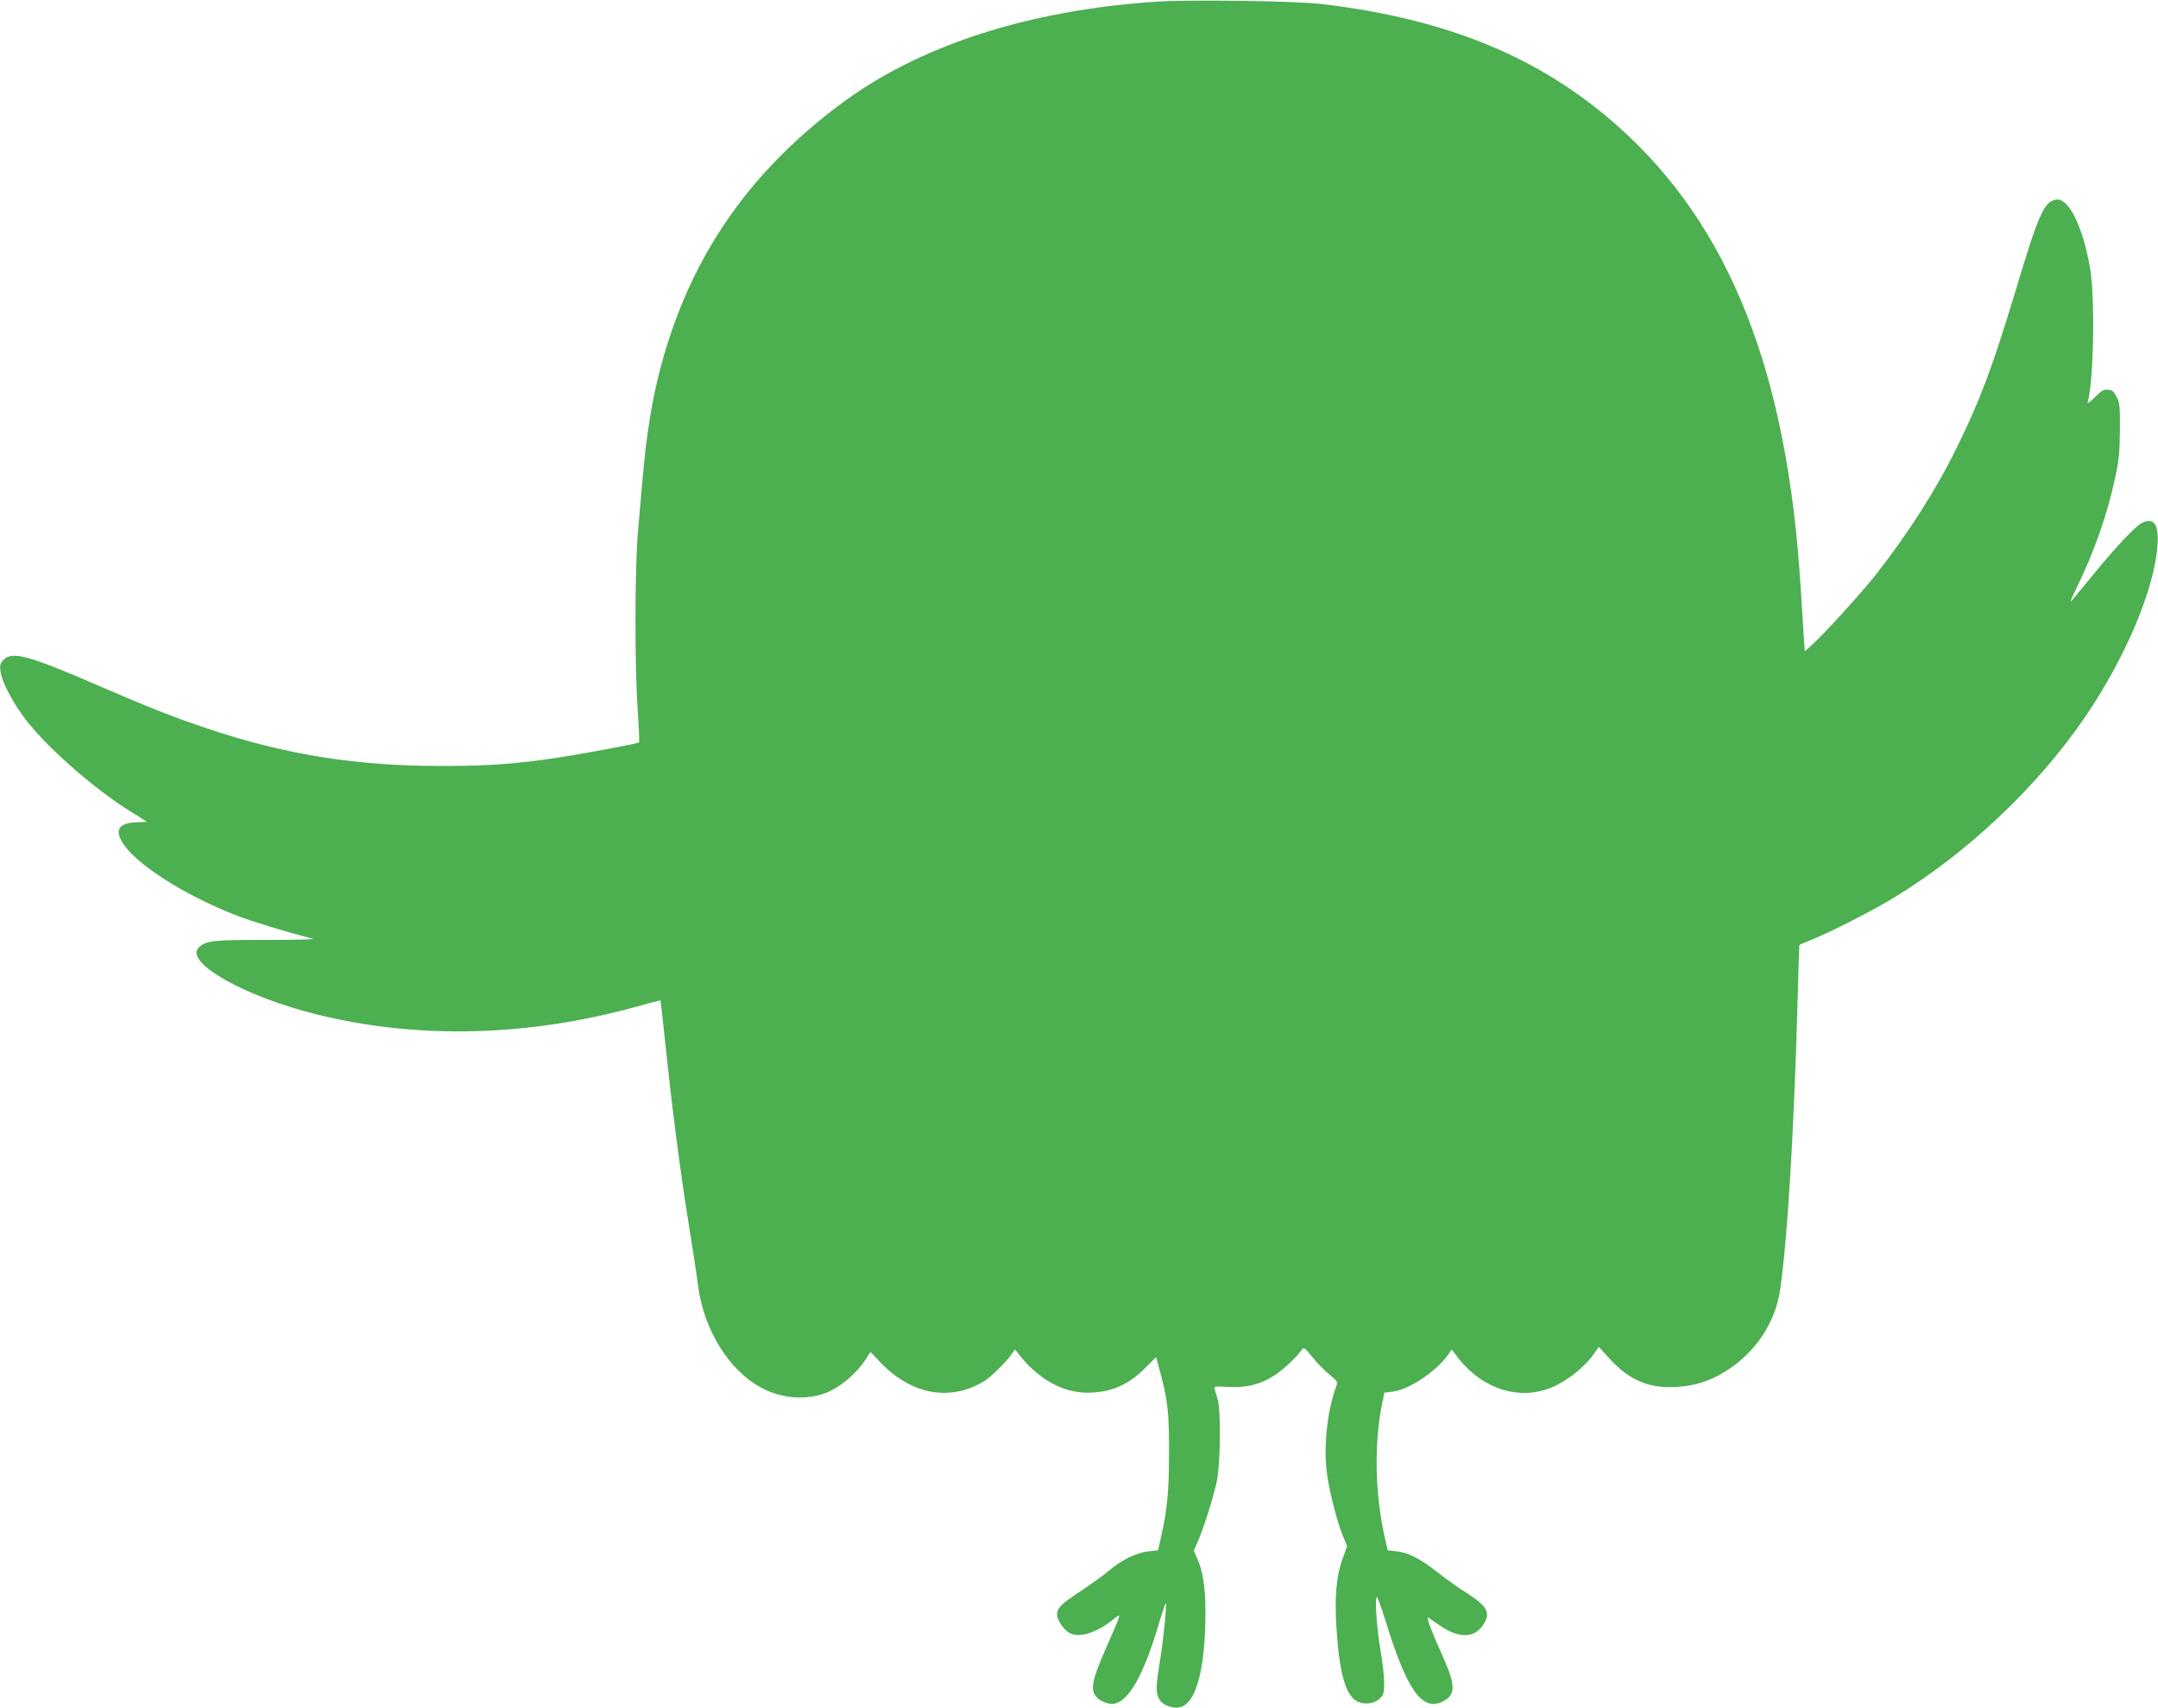 <?xml version="1.0" standalone="no"?>
<!DOCTYPE svg PUBLIC "-//W3C//DTD SVG 20010904//EN"
 "http://www.w3.org/TR/2001/REC-SVG-20010904/DTD/svg10.dtd">
<svg version="1.0" xmlns="http://www.w3.org/2000/svg"
 width="1280pt" height="1013pt" viewBox="0 0 1280 1013"
 preserveAspectRatio="xMidYMid meet">
<g transform="translate(0,1013) scale(0.1,-0.1)"
fill="#4caf50" stroke="none">
<path d="M6855 10120 c-766 -52 -1412 -263 -1878 -614 -483 -362 -809 -802
-993 -1340 -93 -272 -142 -521 -174 -891 -6 -66 -17 -201 -26 -300 -19 -221
-20 -797 -1 -1063 7 -101 10 -185 7 -187 -10 -6 -316 -64 -445 -84 -273 -42
-432 -55 -715 -55 -516 -1 -934 66 -1400 222 -213 72 -338 121 -675 267 -389
168 -485 193 -535 140 -19 -21 -22 -31 -17 -69 8 -56 58 -157 128 -256 116
-167 425 -441 653 -580 47 -29 86 -54 86 -55 0 -1 -23 -2 -52 -3 -108 -2 -139
-40 -94 -116 75 -129 368 -317 687 -440 95 -36 289 -95 444 -135 17 -4 -105
-7 -270 -7 -316 1 -365 -4 -406 -45 -88 -88 272 -292 704 -398 596 -147 1247
-131 1892 47 77 22 141 38 142 37 2 -1 14 -114 29 -251 38 -371 89 -766 138
-1069 24 -148 49 -311 55 -362 33 -272 187 -519 387 -621 125 -64 279 -70 397
-15 75 36 162 112 209 185 l31 48 61 -64 c182 -189 407 -231 608 -113 42 24
137 117 171 167 l17 25 32 -40 c113 -140 253 -216 397 -217 137 0 244 45 346
149 l62 62 16 -57 c53 -192 61 -258 61 -502 0 -237 -10 -347 -50 -520 l-15
-67 -56 -6 c-70 -7 -161 -51 -233 -113 -30 -26 -106 -80 -167 -121 -120 -79
-143 -102 -143 -143 0 -30 40 -89 73 -107 57 -32 159 -1 259 79 39 31 40 31
33 7 -4 -13 -39 -95 -77 -181 -79 -181 -91 -239 -59 -280 24 -31 81 -53 115
-44 59 15 119 94 175 230 33 79 50 128 97 284 14 46 27 82 29 80 7 -7 -15
-218 -34 -338 -25 -148 -26 -191 -6 -229 15 -30 59 -51 105 -51 108 0 170 209
170 567 0 146 -15 241 -49 318 l-20 46 24 55 c34 77 90 254 112 354 22 105 26
417 5 490 -7 25 -15 52 -18 61 -4 15 5 16 81 11 107 -6 192 15 273 68 52 33
132 108 164 153 12 16 18 12 63 -45 28 -34 73 -81 101 -103 45 -37 50 -44 41
-66 -52 -136 -77 -353 -58 -507 13 -109 60 -295 96 -383 l25 -62 -25 -70 c-40
-109 -50 -234 -37 -429 18 -266 57 -394 128 -424 44 -19 100 -9 131 22 20 20
23 33 23 91 0 37 -9 120 -20 183 -24 134 -38 340 -22 325 5 -5 26 -64 47 -130
129 -421 218 -549 342 -489 79 39 79 94 -3 276 -65 144 -97 231 -82 222 7 -5
33 -22 58 -40 121 -86 216 -86 270 1 43 69 22 106 -102 186 -46 28 -121 82
-168 119 -105 83 -177 120 -246 127 l-53 6 -16 70 c-61 268 -66 573 -14 816
l10 49 49 6 c102 14 264 123 334 226 l17 25 22 -30 c135 -186 338 -267 528
-211 104 30 229 123 296 218 l26 38 61 -67 c120 -131 233 -180 398 -171 112 7
197 33 293 93 177 110 295 287 324 485 43 298 81 926 102 1665 5 208 11 380
12 380 1 1 34 14 72 30 116 47 361 172 484 247 438 265 858 662 1141 1078 239
352 409 756 427 1015 9 126 -22 169 -95 131 -38 -20 -156 -145 -287 -306 -61
-74 -118 -143 -128 -155 -10 -11 2 21 27 71 106 215 186 443 232 661 23 106
27 155 28 283 1 136 -1 160 -19 195 -16 32 -26 41 -51 43 -26 3 -40 -5 -79
-45 -30 -30 -46 -40 -42 -28 36 126 45 627 13 800 -46 256 -130 418 -205 400
-68 -15 -100 -87 -235 -537 -137 -454 -211 -652 -346 -926 -125 -256 -287
-509 -481 -758 -85 -108 -318 -365 -385 -423 l-39 -35 -7 100 c-3 54 -11 182
-18 284 -78 1271 -421 2140 -1079 2727 -461 412 -1015 641 -1761 729 -160 19
-783 27 -985 14z"/>
</g>
</svg>
